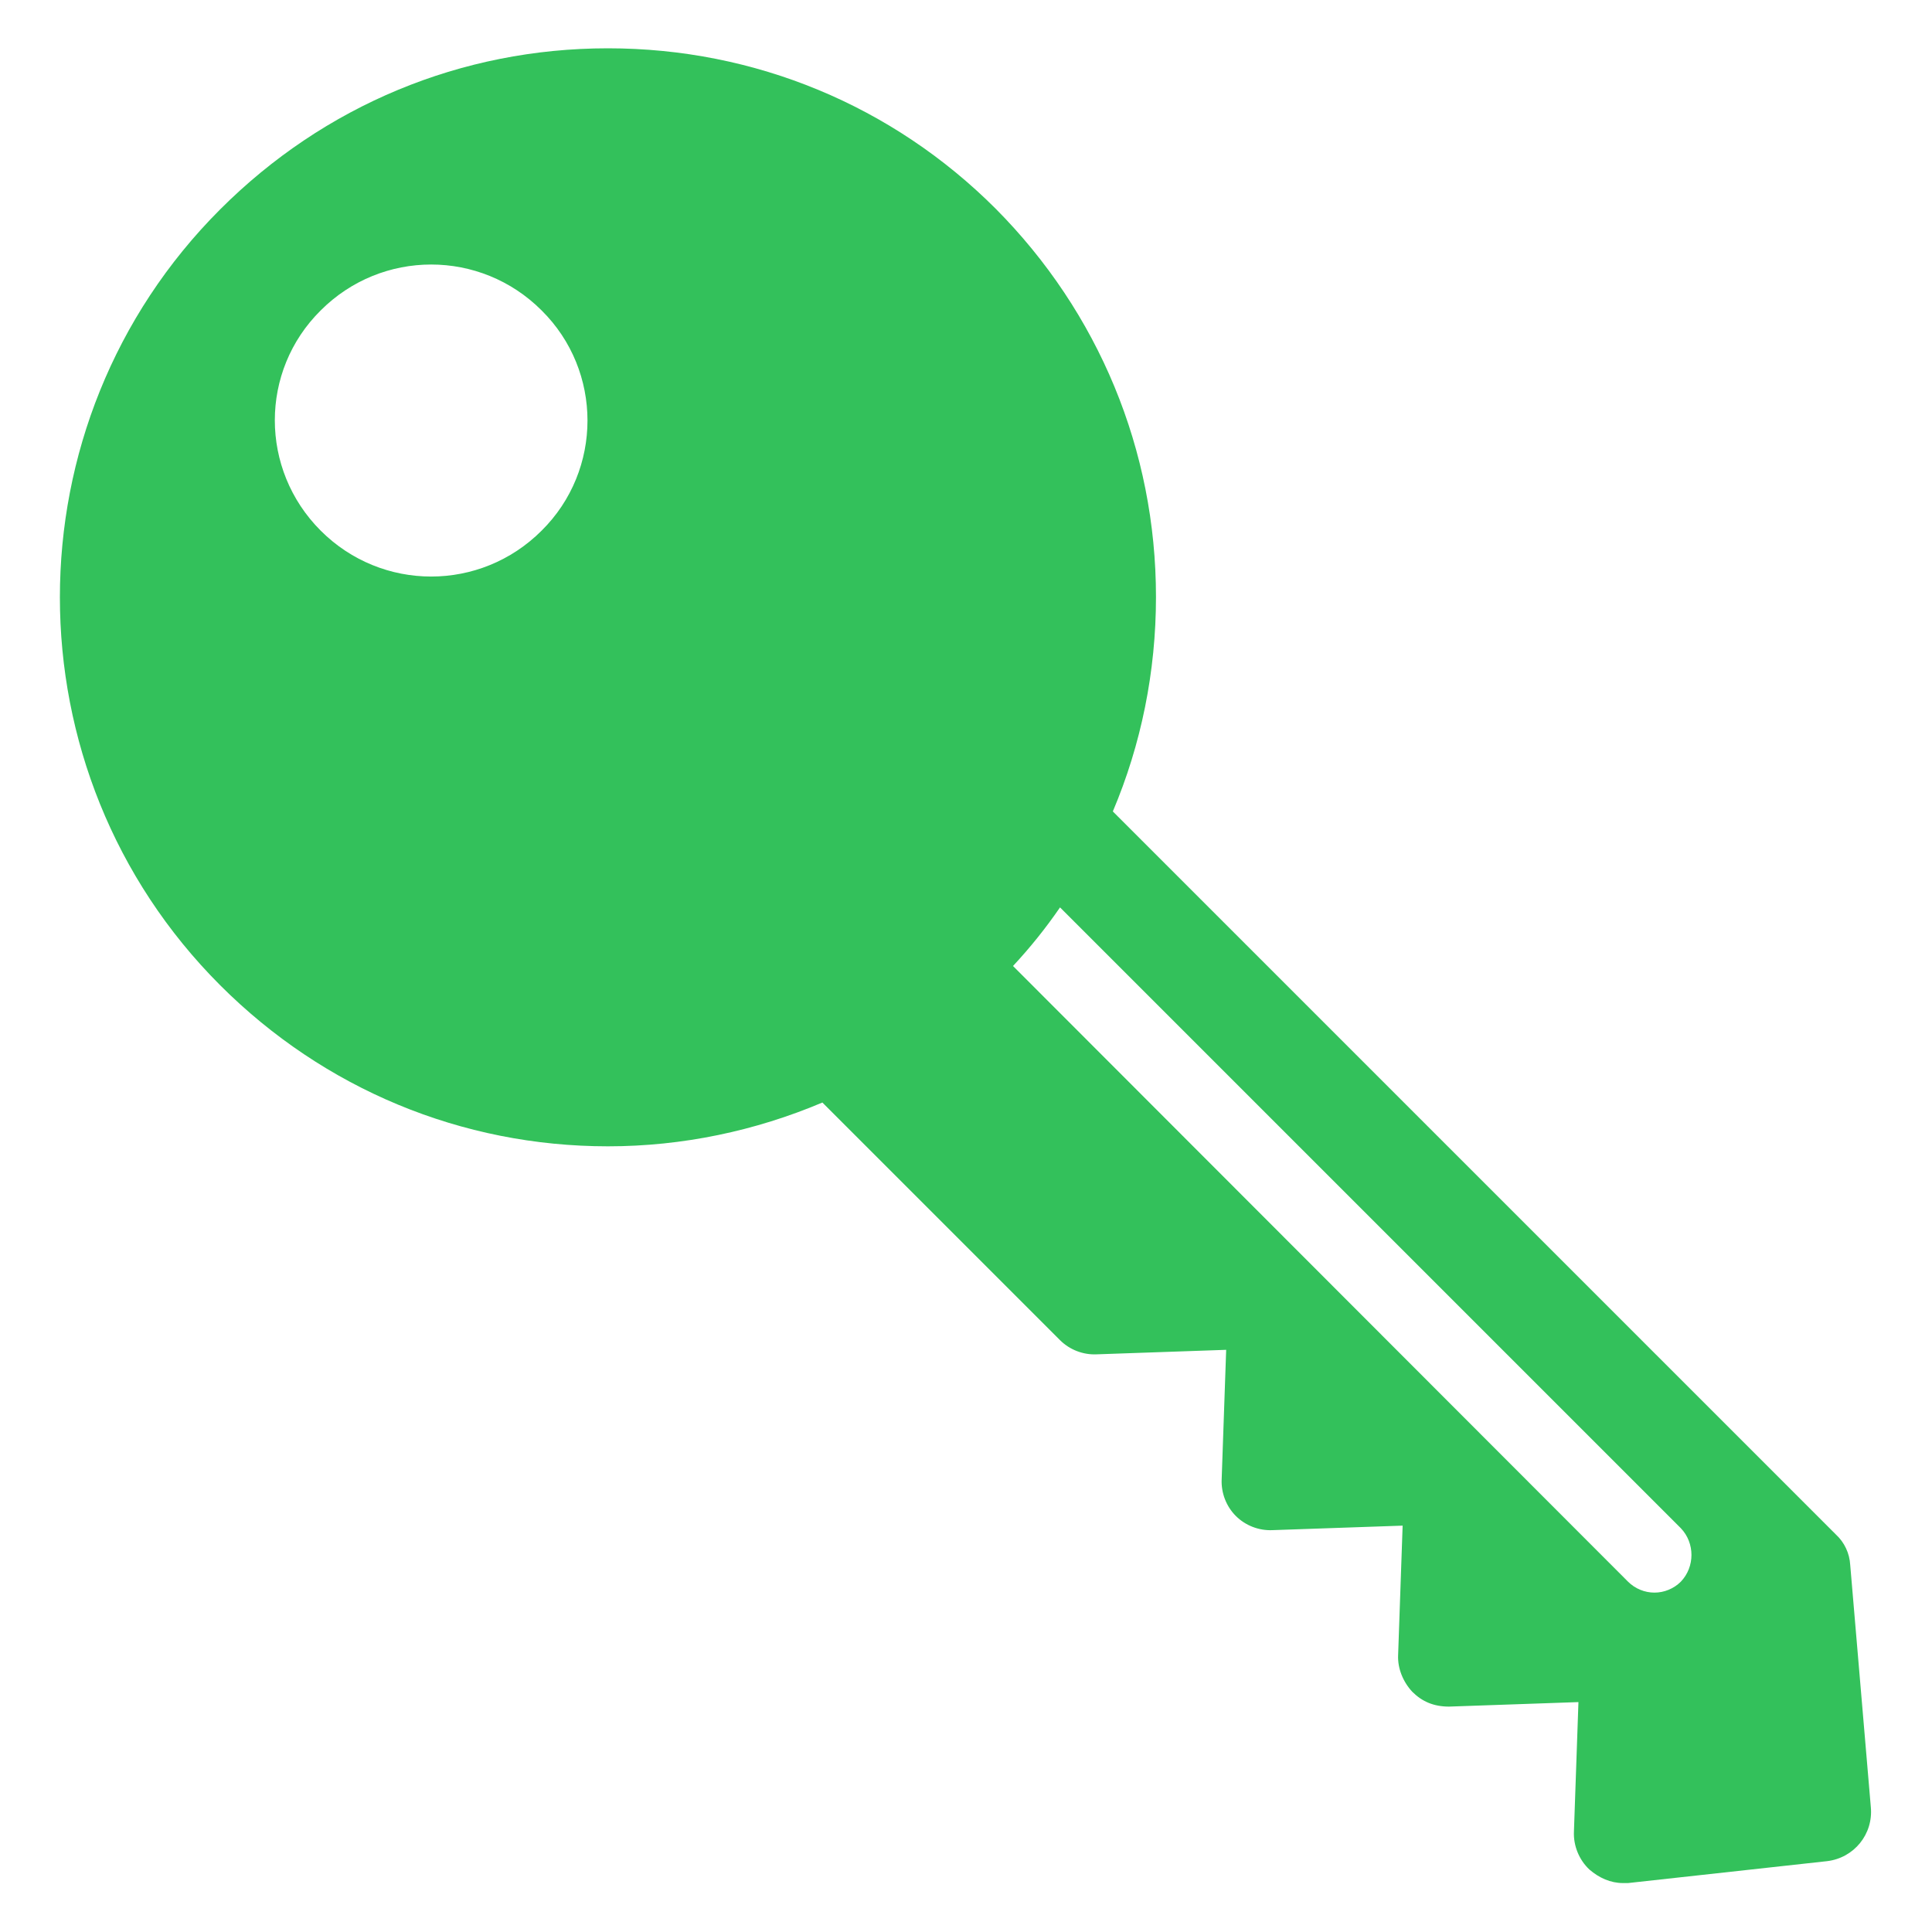 <?xml version="1.0" encoding="utf-8"?>
<!-- Generator: Adobe Illustrator 25.2.3, SVG Export Plug-In . SVG Version: 6.00 Build 0)  -->
<svg version="1.1" id="Layer_1" xmlns="http://www.w3.org/2000/svg" xmlns:xlink="http://www.w3.org/1999/xlink" x="0px" y="0px"
	 viewBox="0 0 300 300" style="enable-background:new 0 0 300 300;" xml:space="preserve">
<style type="text/css">
	.st0{fill:#33C15B;}
</style>
<path class="st0" d="M287.3,243c-0.1-1.8-0.9-3.5-2.2-4.7L172.8,126c4.4-10.4,6.7-21.7,6.7-33.3c0-22.8-8.9-44.2-24.9-60.3
	c-16-16-37.4-24.9-60.2-24.9s-44.1,8.9-60.2,25C1,65.7,1,119.8,34.2,153c16.1,16.1,37.5,25,60.2,25c11.6,0,22.9-2.4,33.3-6.8
	l36.9,36.9c1.5,1.5,3.6,2.3,5.7,2.2l20.1-0.7l-0.7,20.1c-0.1,2.1,0.7,4.2,2.2,5.7s3.6,2.3,5.7,2.2l20.2-0.7l-0.7,20.1
	c-0.1,2.1,0.8,4.2,2.2,5.7c1.5,1.5,3.3,2.3,5.7,2.3l20.1-0.7l-0.7,20.1c-0.1,2.2,0.8,4.4,2.4,5.9c1.5,1.3,3.3,2.1,5.2,2.1
	c0.3,0,0.6,0,0.8,0l30.9-3.4c4.2-0.5,7.2-4.2,6.8-8.4L287.3,243z M84.1,82.4c-9.5,9.5-24.8,9.5-34.3,0s-9.5-24.8,0-34.2
	c9.5-9.5,24.8-9.5,34.3,0C93.6,57.6,93.6,73,84.1,82.4z M261,245.6c-1.1,1.1-2.6,1.7-4.1,1.7s-3-0.6-4.1-1.7L157.3,150
	c2.7-2.9,5.1-5.9,7.3-9.1l96.4,96.4C263.2,239.6,263.2,243.3,261,245.6z"/>
</svg>
